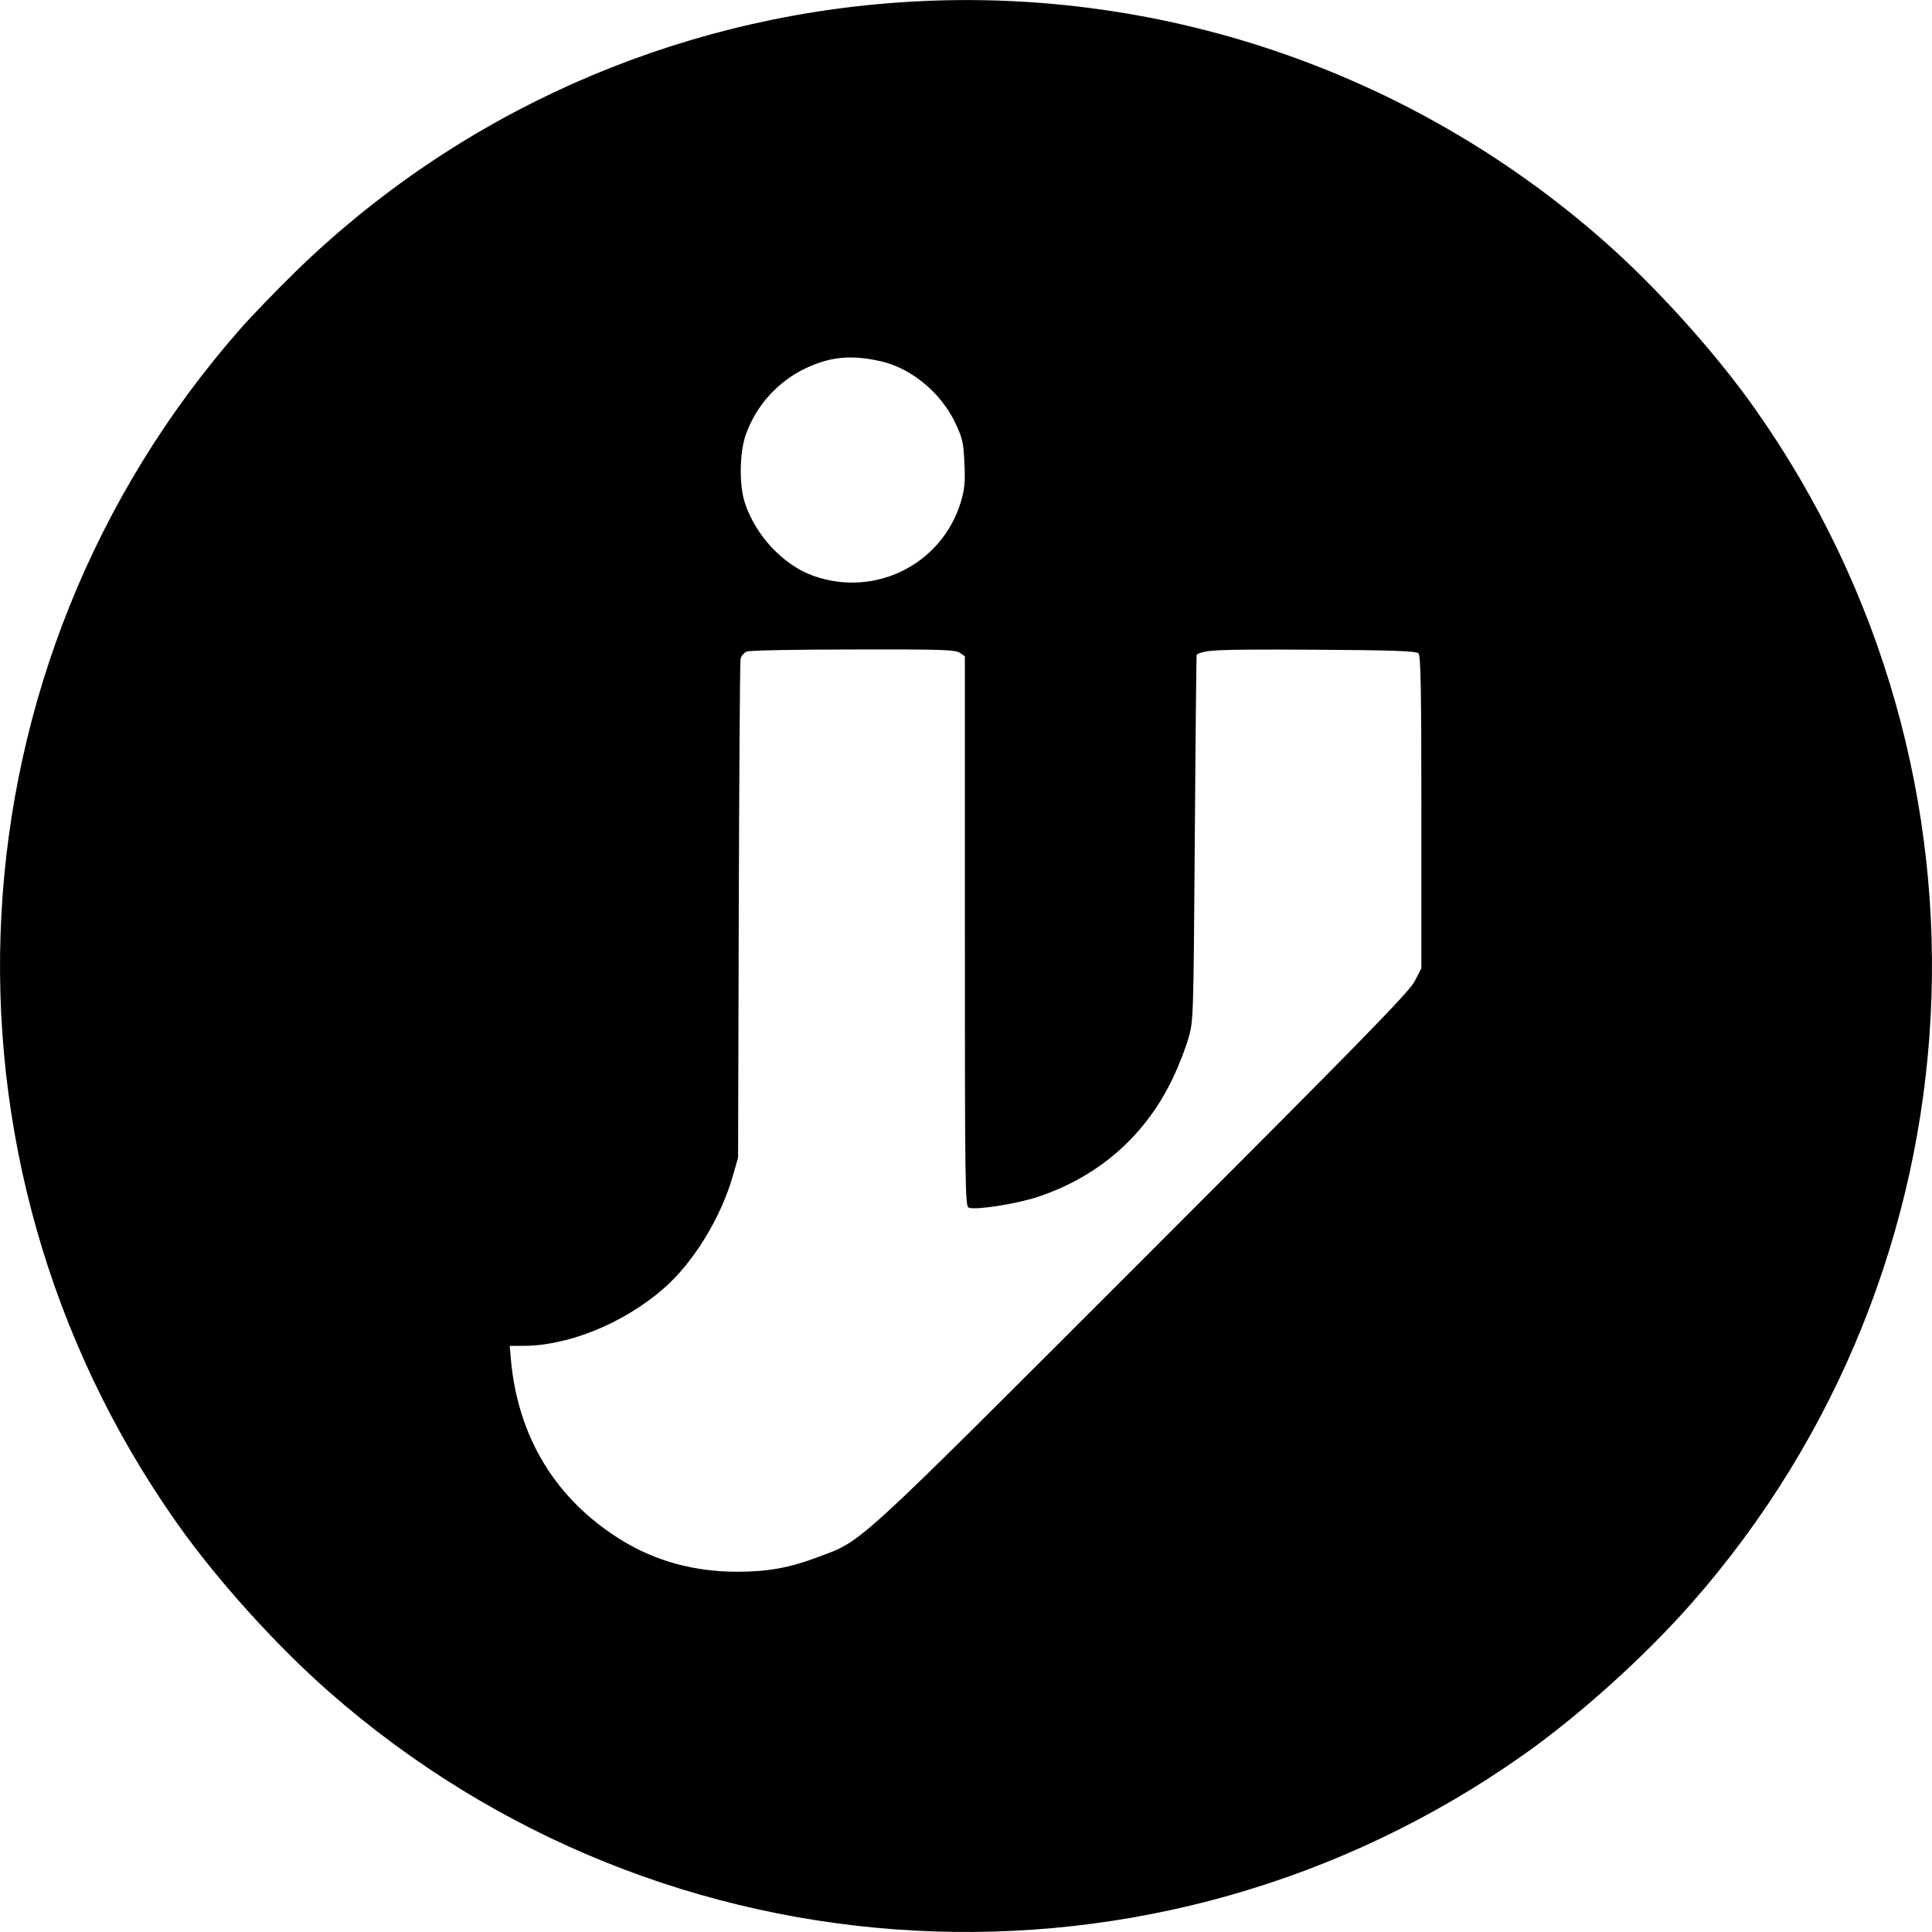 <?xml version="1.0" standalone="no"?>
<!DOCTYPE svg PUBLIC "-//W3C//DTD SVG 20010904//EN"
 "http://www.w3.org/TR/2001/REC-SVG-20010904/DTD/svg10.dtd">
<svg version="1.0" xmlns="http://www.w3.org/2000/svg"
 width="857pt" height="857pt" viewBox="0 0 857 857"
 preserveAspectRatio="xMidYMid meet">
<g transform="translate(0,857) scale(0.1,-0.1)"
fill="#000000" stroke="none">
<path d="M3985 8559 c-1009 -71 -1956 -494 -2674 -1194 -84 -82 -195 -197
-246 -255 -1307 -1488 -1423 -3675 -281 -5295 176 -250 439 -542 676 -750
1488 -1307 3675 -1423 5295 -281 250 176 542 439 750 676 1307 1488 1423 3675
281 5295 -176 250 -439 542 -676 750 -860 755 -1985 1135 -3125 1054z m-80
-1591 c136 -30 268 -139 332 -273 33 -70 37 -88 41 -180 4 -85 1 -115 -16
-172 -84 -276 -379 -424 -652 -328 -134 47 -258 178 -306 325 -26 79 -24 225
5 304 46 128 142 234 264 292 110 52 202 61 332 32z m353 -1294 l22 -15 0
-1220 c0 -1125 1 -1220 17 -1226 30 -12 214 17 307 48 271 90 480 274 600 530
25 52 55 130 68 174 22 80 22 84 28 890 3 446 7 811 8 811 36 22 92 24 514 22
359 -2 460 -6 470 -16 10 -10 13 -151 13 -705 l0 -692 -30 -58 c-25 -48 -222
-250 -1207 -1235 -1295 -1295 -1239 -1244 -1440 -1319 -124 -47 -222 -65 -358
-65 -191 0 -365 48 -516 142 -289 179 -458 456 -488 803 l-5 57 62 0 c199 1
441 99 618 252 132 113 257 316 310 503 l23 80 3 1095 c2 602 5 1105 8 1118 3
13 16 27 28 32 12 5 225 9 472 9 392 1 453 -1 473 -15z"/>
</g>
</svg>
